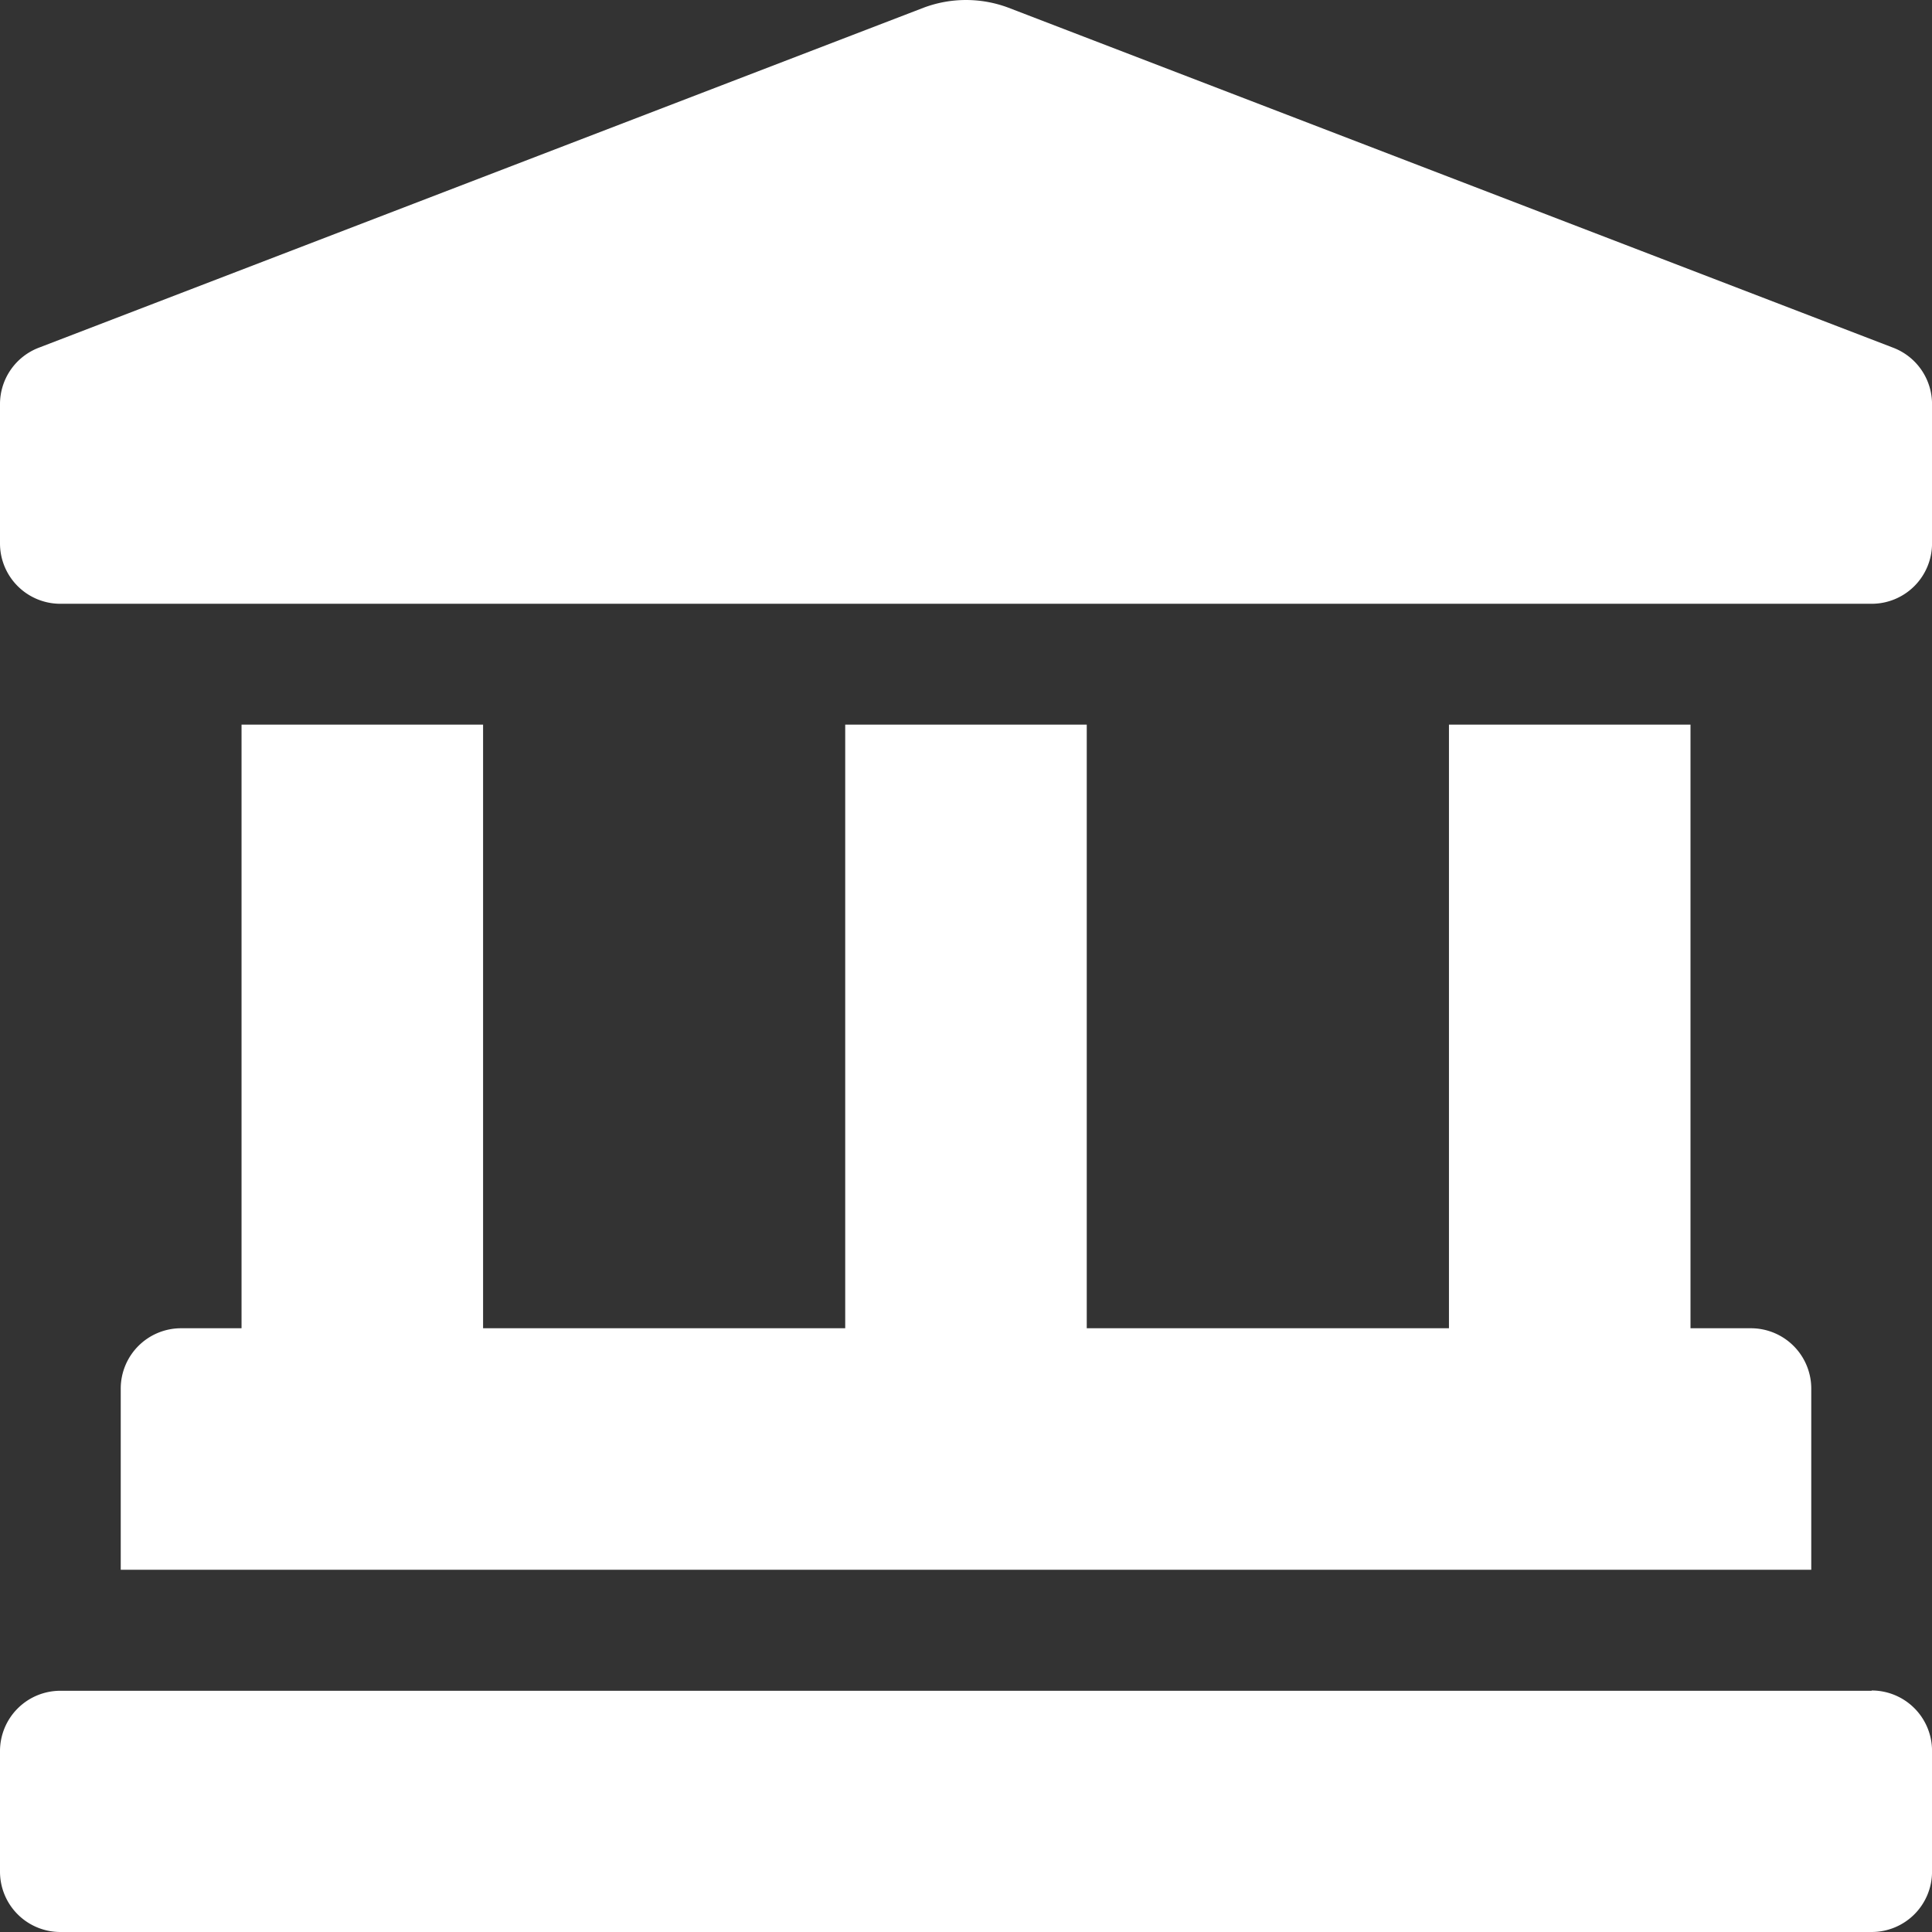 <svg xmlns="http://www.w3.org/2000/svg" width="55.191" height="55.191" viewBox="0 0 55.191 55.191">
  <rect x="0" y="0" width="55.191" height="55.191" fill="#333333" stroke="none"/>
  <path id="Landmark_icon" data-name="Landmark icon" d="M54.072,9.929,28.807.22a3.445,3.445,0,0,0-2.422,0L1.119,9.929A1.725,1.725,0,0,0,0,11.544v3.979a1.724,1.724,0,0,0,1.725,1.725H53.467a1.724,1.724,0,0,0,1.725-1.725V11.544A1.725,1.725,0,0,0,54.072,9.929ZM6.9,20.7V37.944H5.174a1.724,1.724,0,0,0-1.725,1.725v5.174H51.742V39.669a1.724,1.724,0,0,0-1.725-1.725H48.292V20.7h-6.9V37.944H31.045V20.7h-6.9V37.944H13.8V20.7Zm46.568,27.6H1.725A1.724,1.724,0,0,0,0,50.017v3.449a1.724,1.724,0,0,0,1.725,1.725H53.467a1.724,1.724,0,0,0,1.725-1.725V50.017A1.724,1.724,0,0,0,53.467,48.292Z" fill="#fff"/>
</svg>
